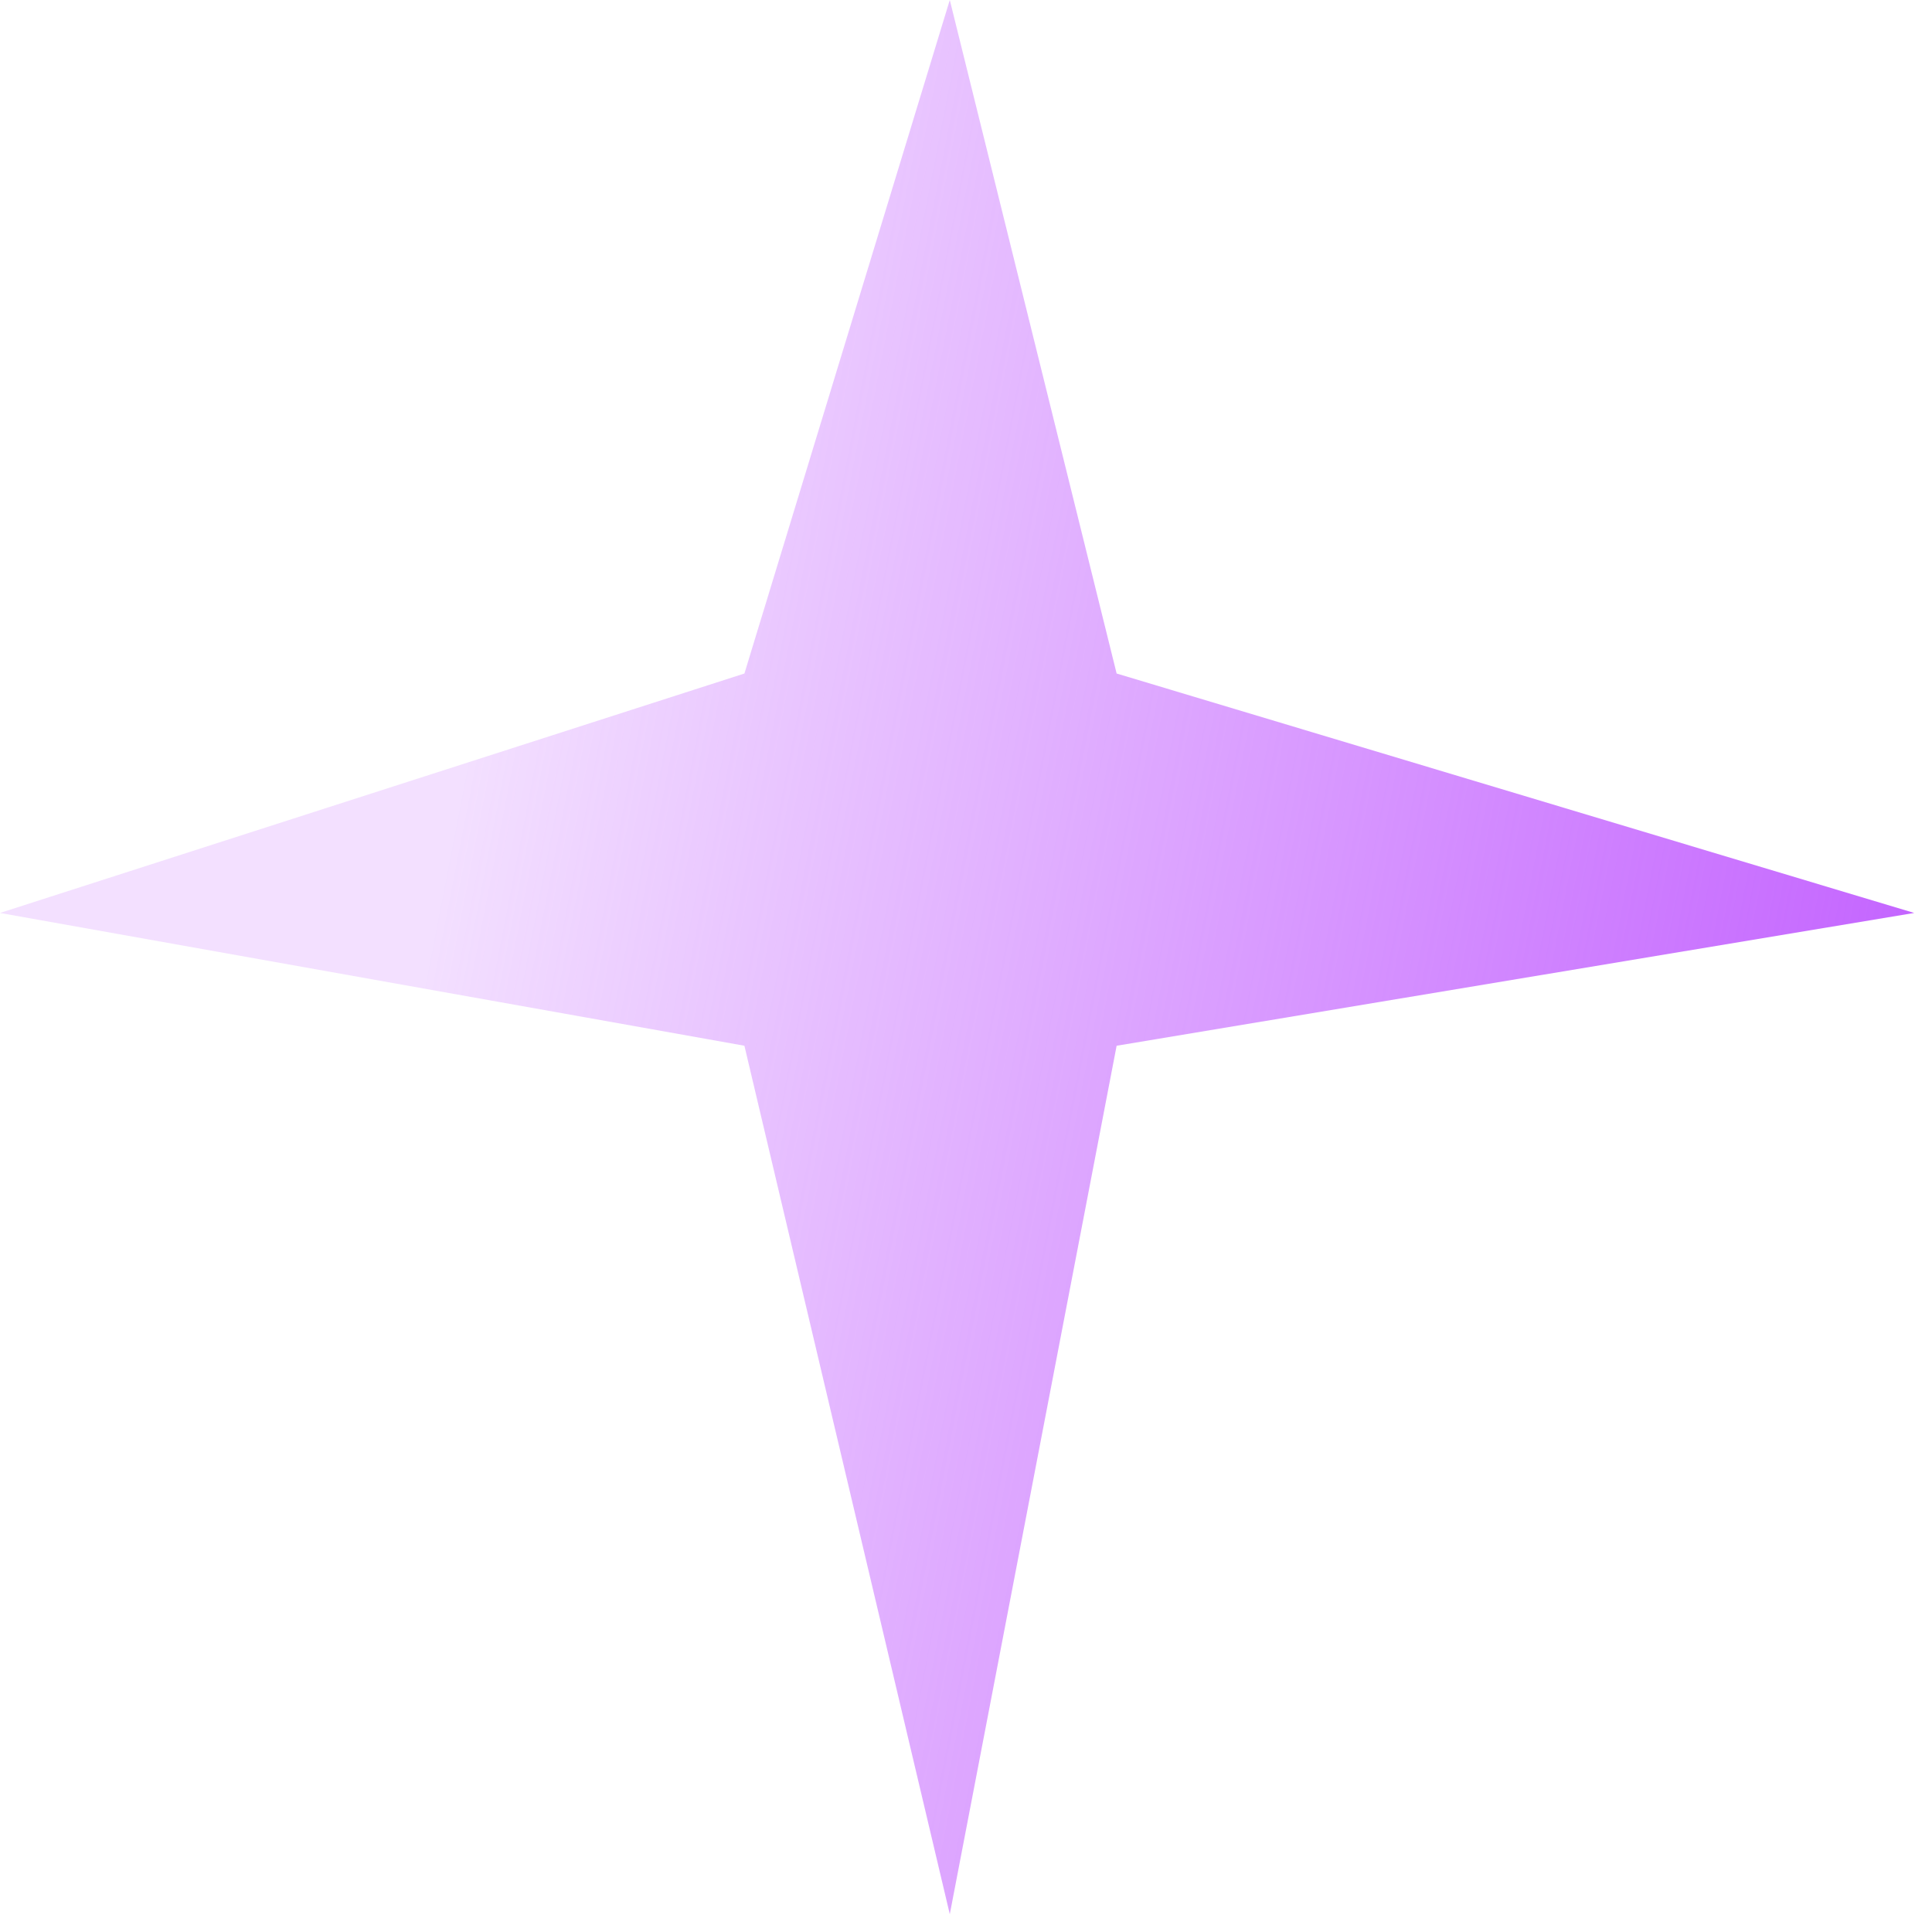<?xml version="1.0" encoding="UTF-8"?> <svg xmlns="http://www.w3.org/2000/svg" width="59" height="59" viewBox="0 0 59 59" fill="none"> <path d="M22.733 20.568L29.005 0L34.1 20.568L58.457 27.88L34.1 31.935L29.005 58.457L22.733 31.935L0 27.88L22.733 20.568Z" fill="url(#paint0_linear_1847_1210)"></path> <defs> <linearGradient id="paint0_linear_1847_1210" x1="16" y1="14" x2="61.078" y2="22.743" gradientUnits="userSpaceOnUse"> <stop stop-color="#C362FF" stop-opacity="0.2"></stop> <stop offset="0.99" stop-color="#C362FF"></stop> </linearGradient> </defs> </svg> 